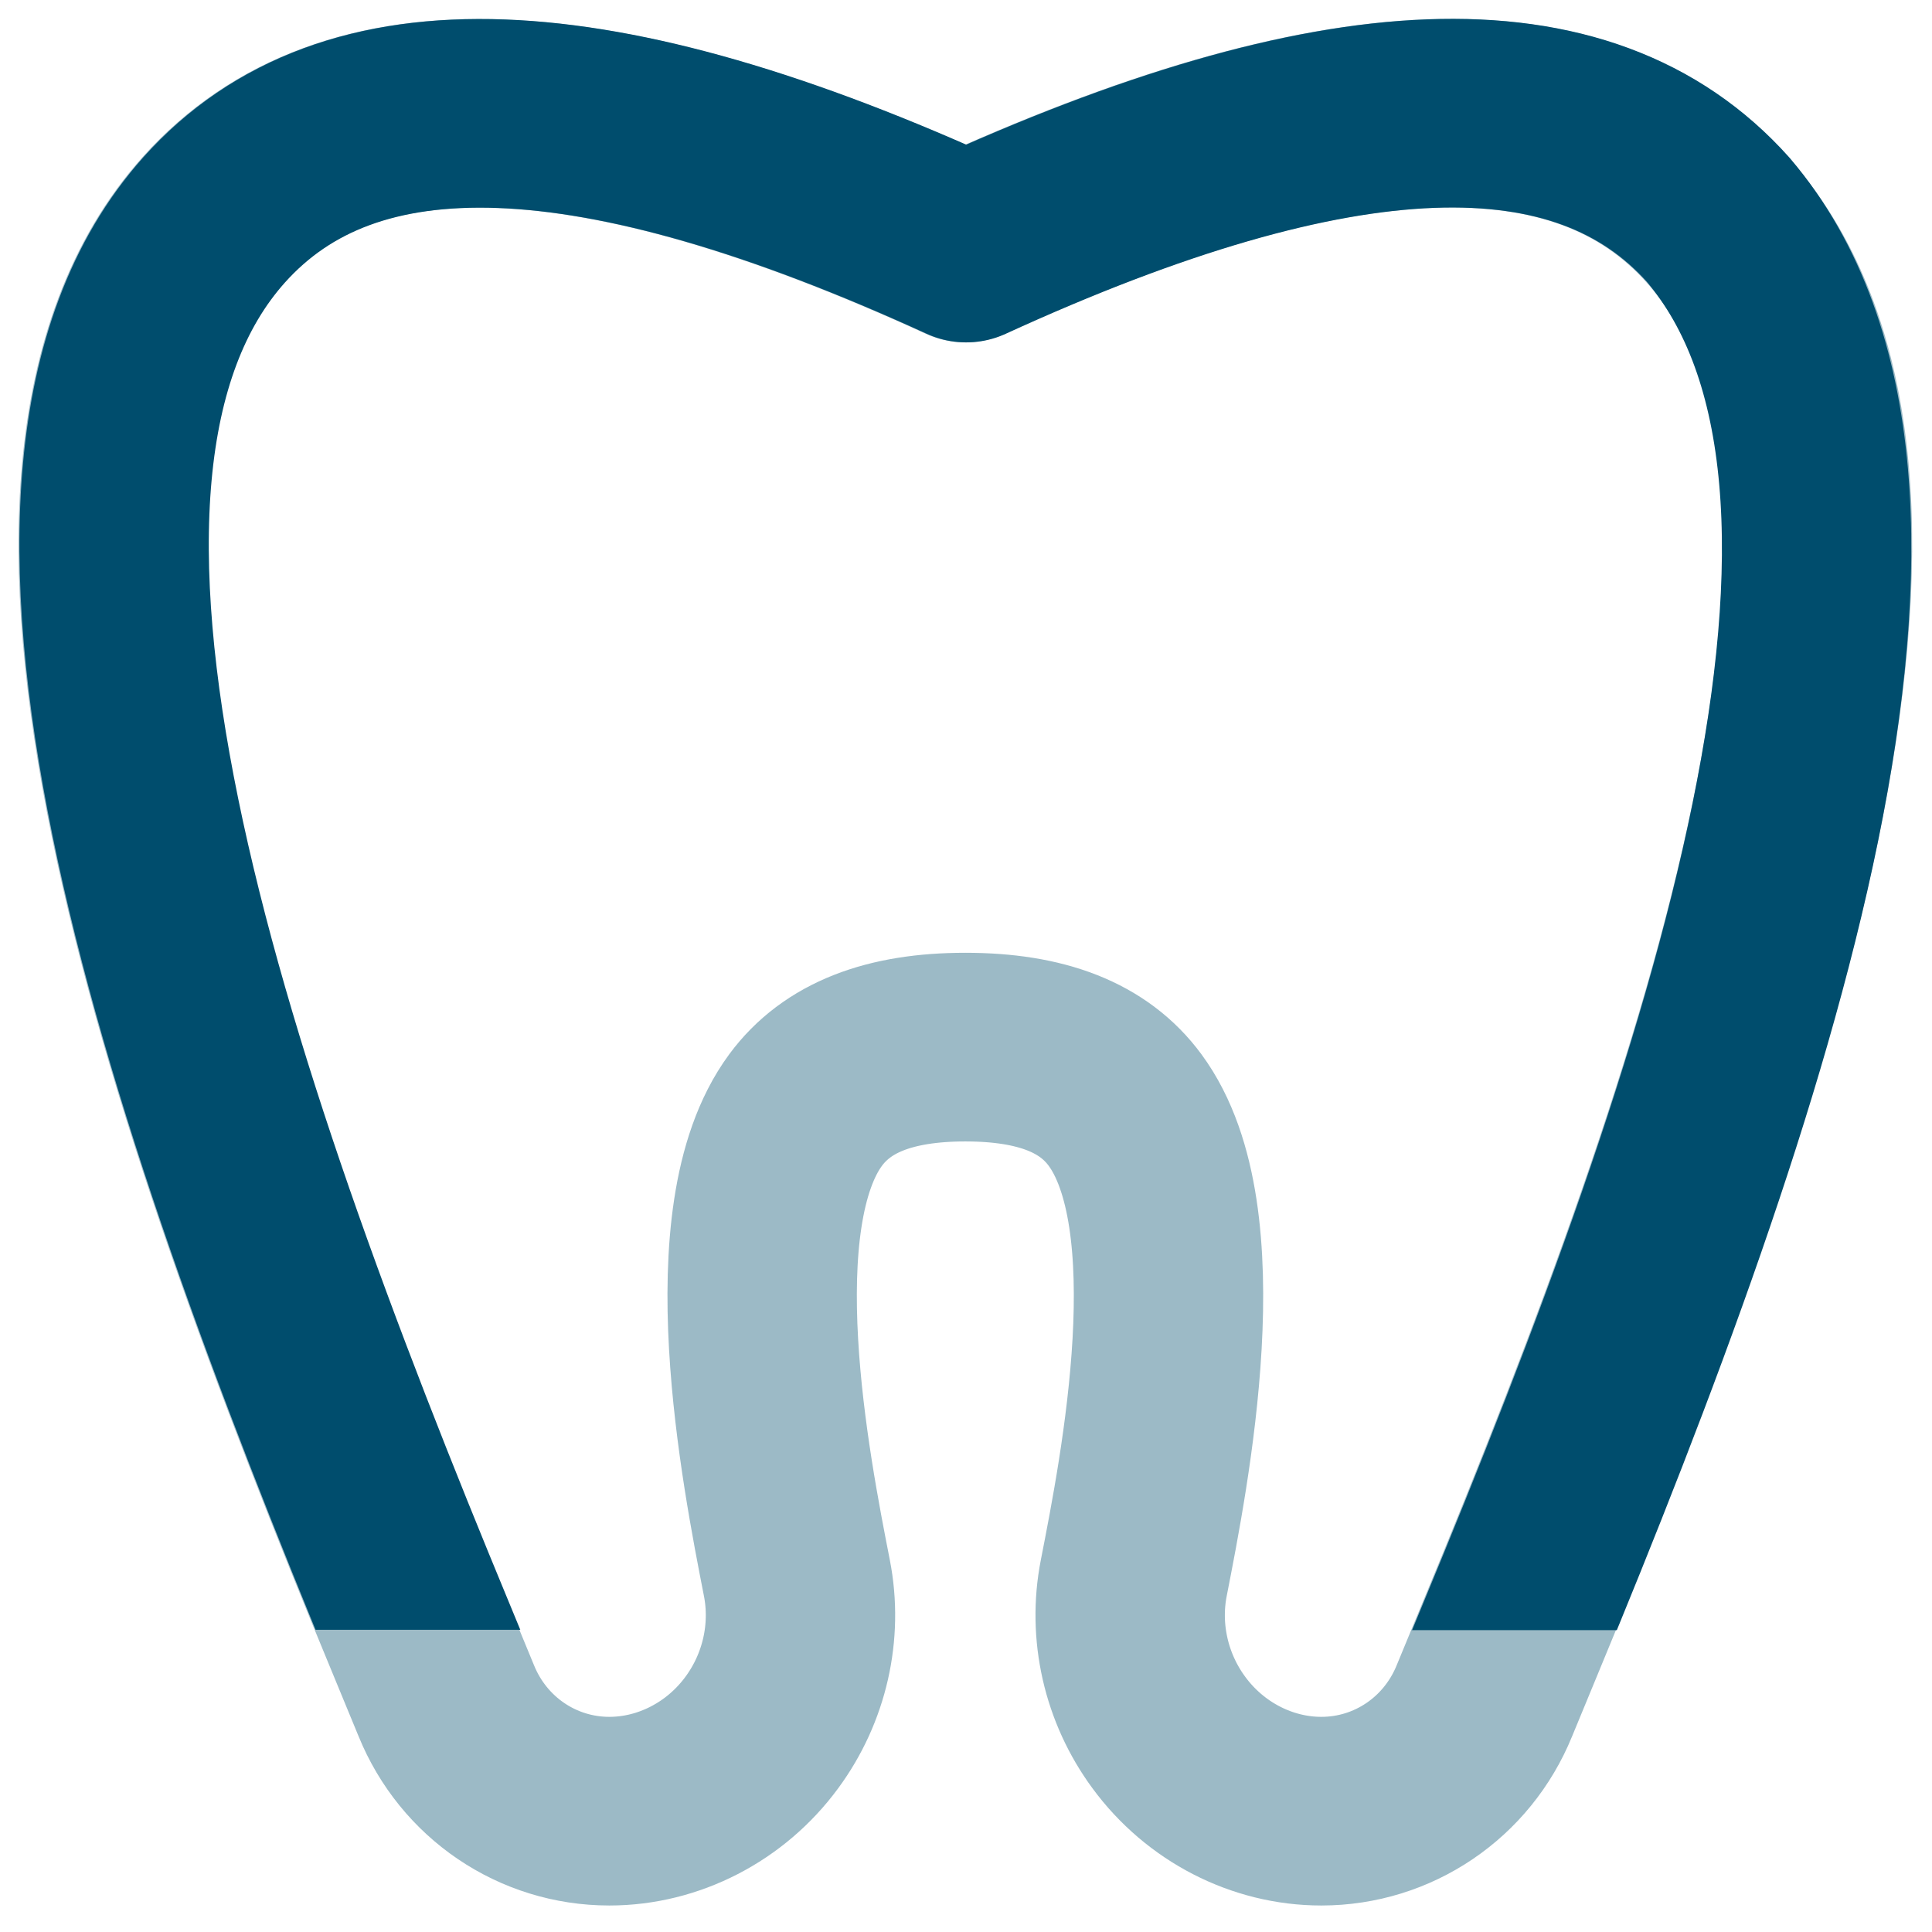 <?xml version="1.0" encoding="UTF-8" standalone="no"?>
<!DOCTYPE svg PUBLIC "-//W3C//DTD SVG 1.1//EN" "http://www.w3.org/Graphics/SVG/1.1/DTD/svg11.dtd">
<svg width="100%" height="100%" viewBox="0 0 256 256" version="1.1" xmlns="http://www.w3.org/2000/svg" xmlns:xlink="http://www.w3.org/1999/xlink" xml:space="preserve" xmlns:serif="http://www.serif.com/" style="fill-rule:evenodd;clip-rule:evenodd;stroke-linecap:round;stroke-linejoin:round;stroke-miterlimit:10;">
    <g transform="matrix(12.546,0,0,12.499,-22.641,-22.489)">
        <path d="M19.942,4.129C18.516,2.529 15.916,2.628 12,4.429C8.08,2.628 5.482,2.533 4.058,4.129C1.633,6.85 3.809,13.272 6.257,19.194L6.518,19.829C6.806,20.54 7.483,21 8.24,21C8.865,21 9.468,20.689 9.85,20.167C10.197,19.695 10.332,19.098 10.221,18.528C9.998,17.385 9.475,14.708 10.313,13.567C10.643,13.119 11.195,12.9 12,12.9C12.806,12.9 13.358,13.118 13.687,13.567C14.525,14.708 14.002,17.385 13.779,18.528C13.668,19.097 13.803,19.695 14.15,20.167C14.532,20.689 15.134,21 15.76,21C16.517,21 17.194,20.54 17.482,19.83L17.742,19.198C20.191,13.274 22.368,6.852 19.942,4.129Z" style="fill:none;fill-rule:nonzero;stroke:rgb(0,77,109);stroke-opacity:0.39;stroke-width:2px;"/>
    </g>
    <g transform="matrix(12.546,0,0,12.499,-22.521,-22.489)">
        <clipPath id="_clip1">
            <path d="M22.199,11.5L22.199,19.081L15.662,19.081L15.662,11.5L8.346,11.5L8.346,19.077L1.809,19.077L1.809,11.5L1.786,11.5L1.786,1.819L22.199,1.819L22.199,11.5L22.199,11.5Z"/>
        </clipPath>
        <g clip-path="url(#_clip1)">
            <path d="M19.942,4.129C18.516,2.529 15.916,2.628 12,4.429C8.08,2.628 5.482,2.533 4.058,4.129C1.633,6.85 3.809,13.272 6.257,19.194L6.518,19.829C6.806,20.54 7.483,21 8.24,21C8.865,21 9.468,20.689 9.85,20.167C10.197,19.695 10.332,19.098 10.221,18.528C9.998,17.385 9.475,14.708 10.313,13.567C10.643,13.119 11.195,12.9 12,12.9C12.806,12.9 13.358,13.118 13.687,13.567C14.525,14.708 14.002,17.385 13.779,18.528C13.668,19.097 13.803,19.695 14.15,20.167C14.532,20.689 15.134,21 15.76,21C16.517,21 17.194,20.54 17.482,19.83L17.742,19.198C20.172,13.321 22.334,6.954 19.942,4.129Z" style="fill:rgb(0,150,255);fill-opacity:0;stroke:rgb(0,77,109);stroke-width:2px;"/>
        </g>
    </g>
</svg>
